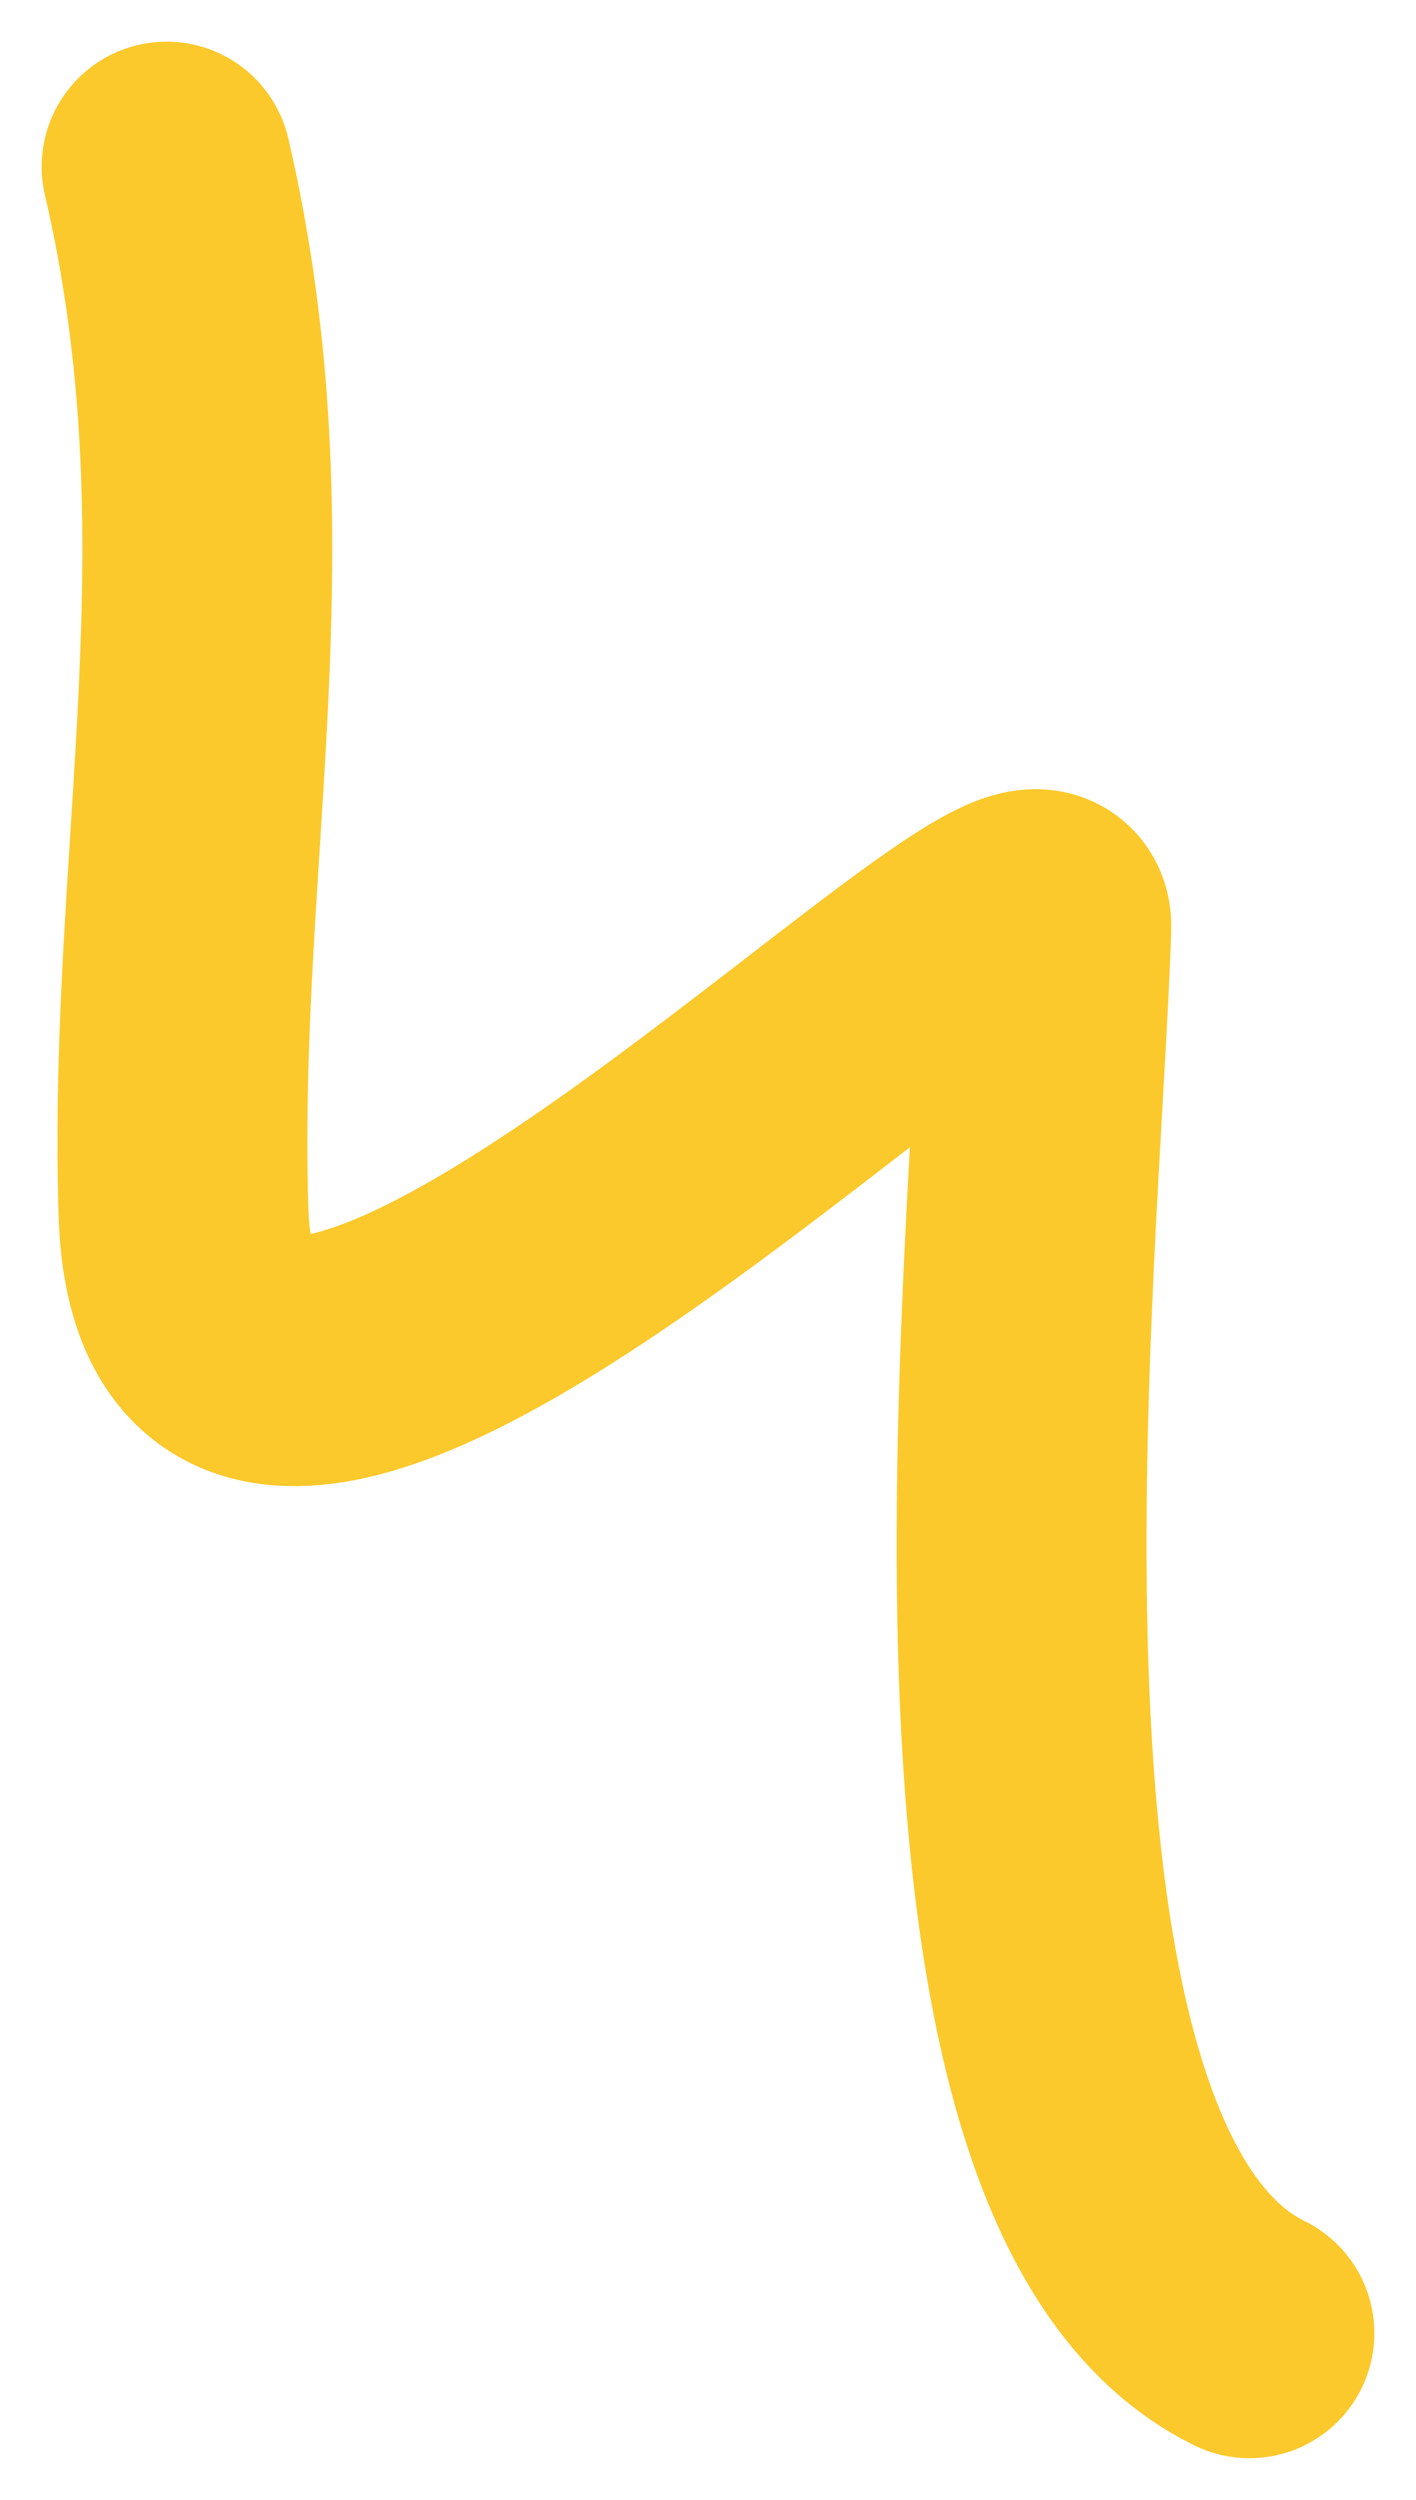 <?xml version="1.0" encoding="UTF-8"?> <svg xmlns="http://www.w3.org/2000/svg" width="17" height="30" viewBox="0 0 17 30" fill="none"> <path d="M2 2C3.044 6.489 2.07 10.243 2.203 14.548C2.388 20.501 12.613 9.54 12.562 11.13C12.435 15.13 11.181 26.134 15 28" stroke="#FBC92B" stroke-width="3" stroke-linecap="round"></path> </svg> 